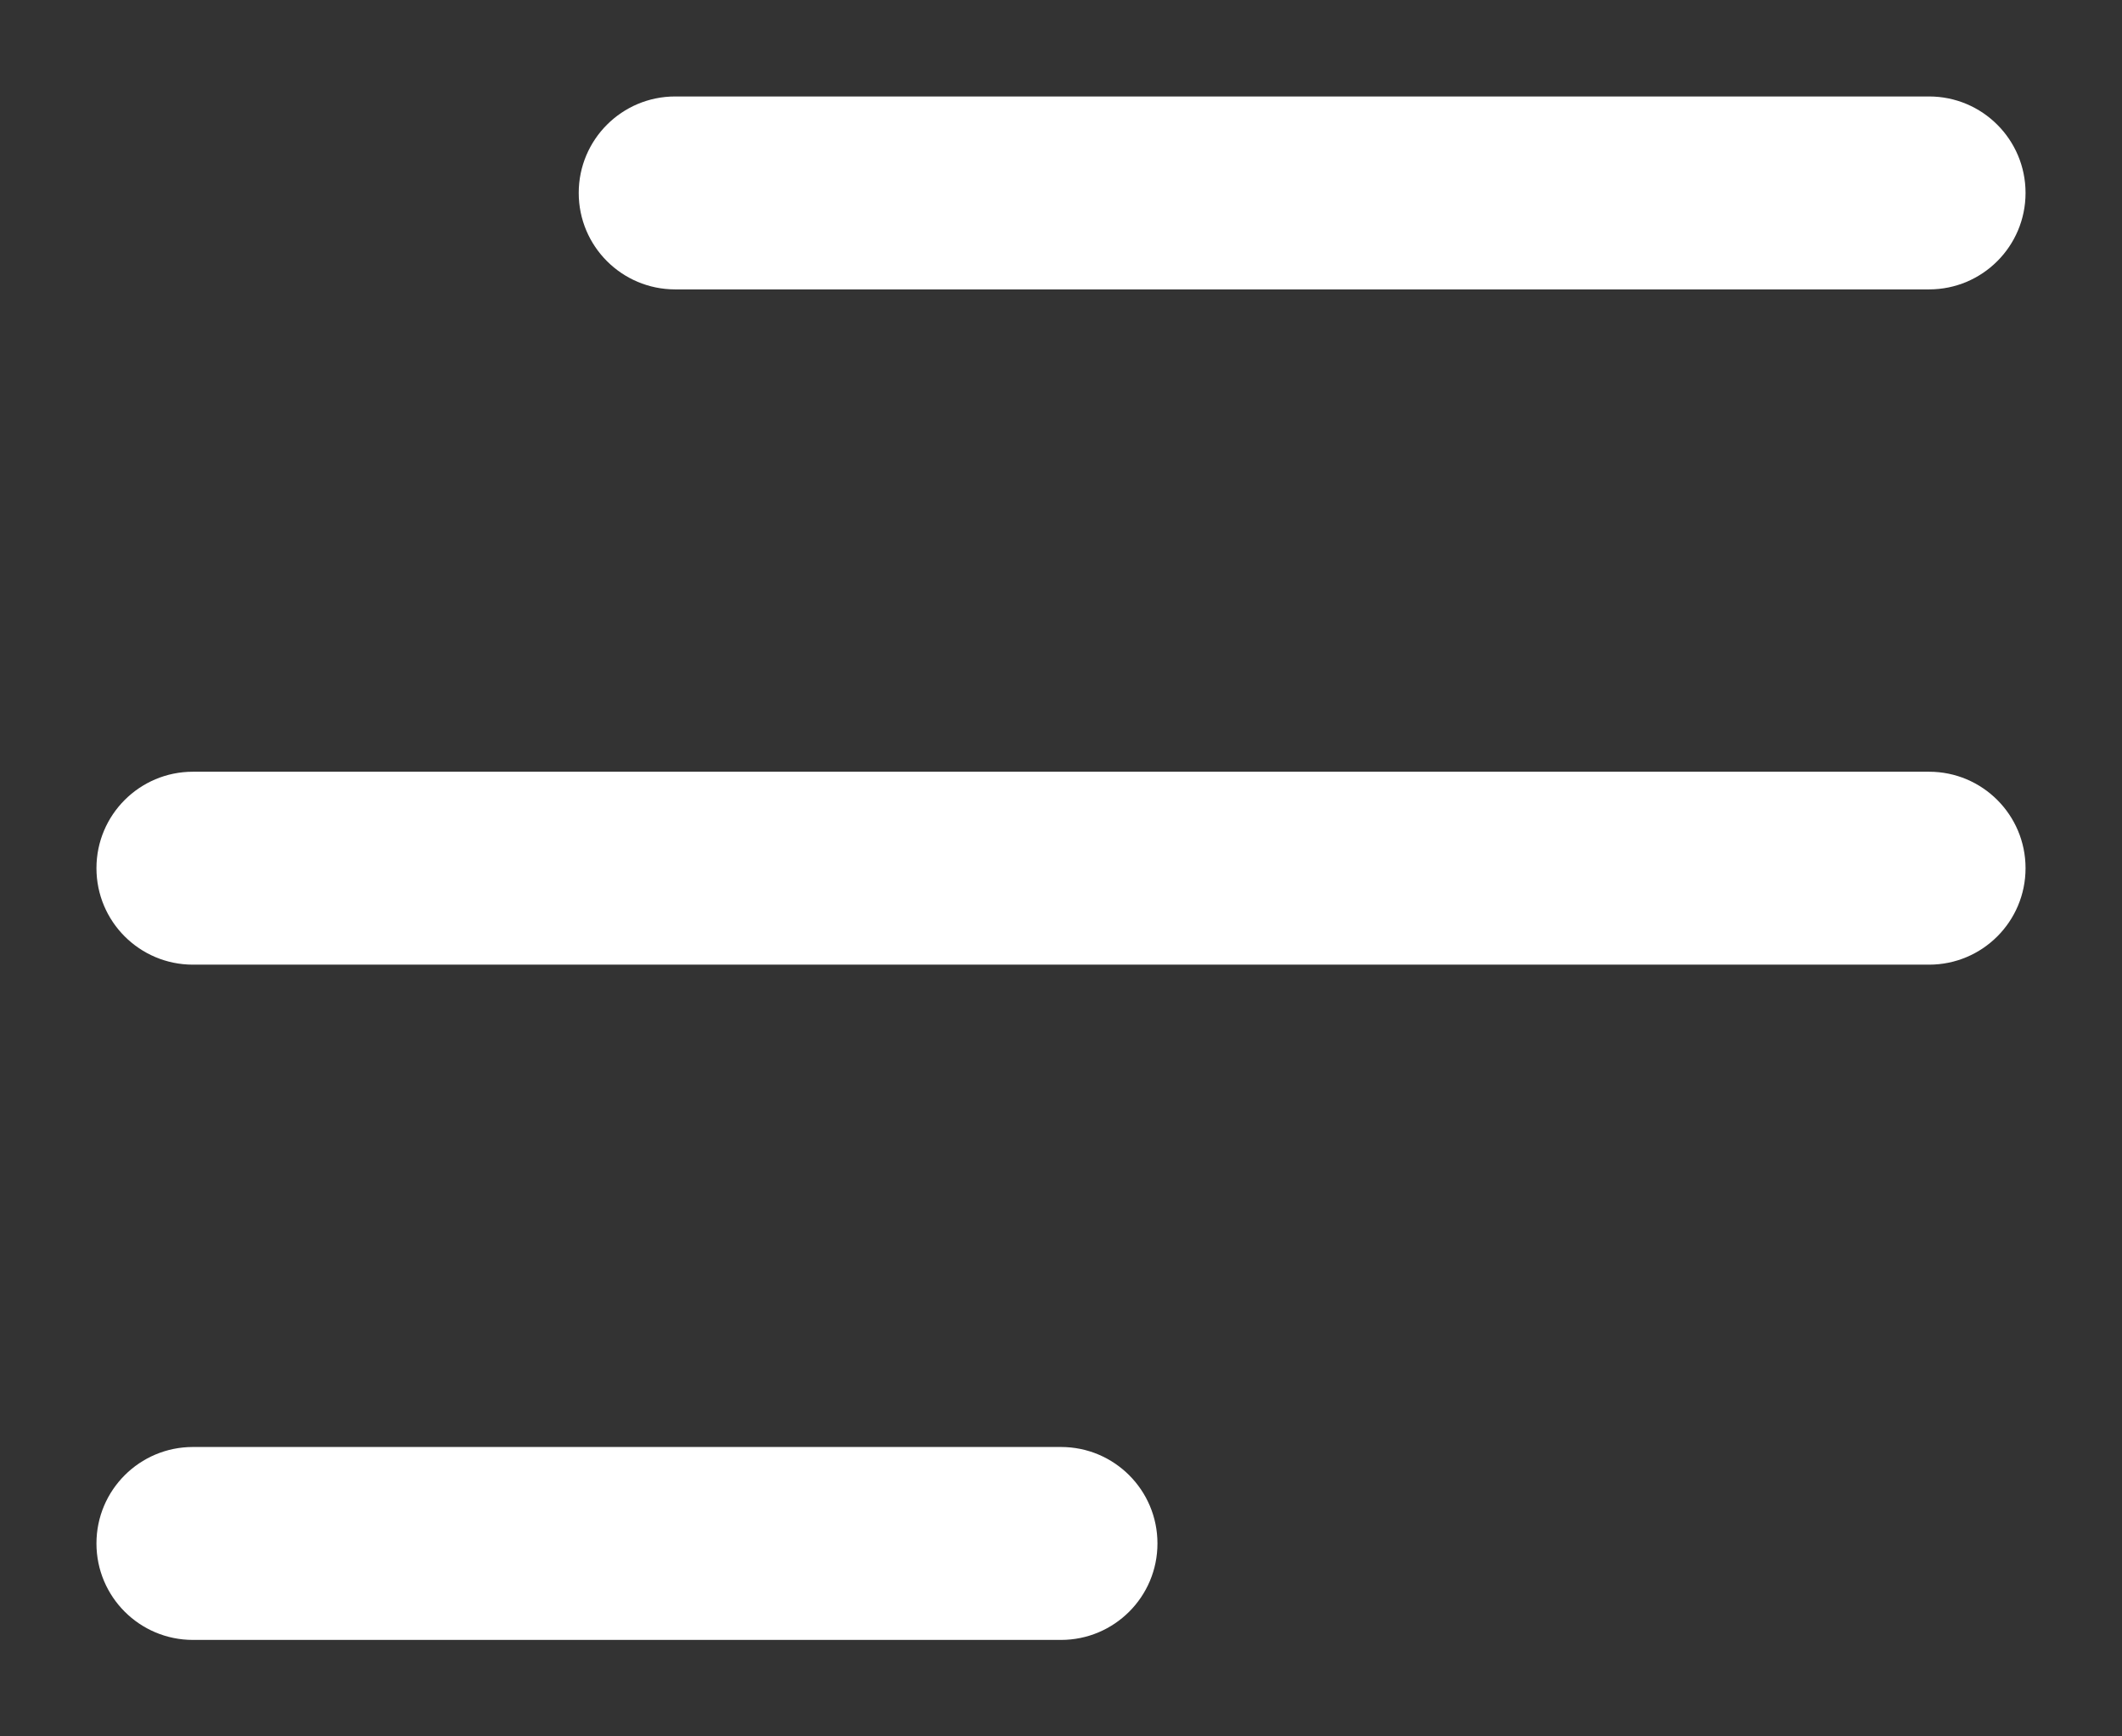 <svg
    width="22"
    height="18"
    viewBox="0 0 22 18"
    fill="none"
    xmlns="http://www.w3.org/2000/svg"
    class="text-white"
>
    <rect x="0" y="0" width="22" height="18" fill="#333333" stroke="none"/>
    <path
        d="M2 15H11C11.552 15 12 15.447 12 16C12 16.553 11.552 17 11 17H2C1.448 17 1 16.553 1 16C1 15.447 1.448 15 2 15Z"
        fill="#ffffff"
    />
    <path
        d="M2 8H20C20.552 8 21 8.447 21 9C21 9.553 20.552 10 20 10H2C1.448 10 1 9.553 1 9C1 8.447 1.448 8 2 8Z"
        fill="#ffffff"
    />
    <path
        d="M21 2C21 1.447 20.552 1 20 1H7C6.448 1 6 1.447 6 2C6 2.553 6.448 3 7 3H20C20.552 3 21 2.553 21 2Z"
        fill="#ffffff"
    />
</svg>